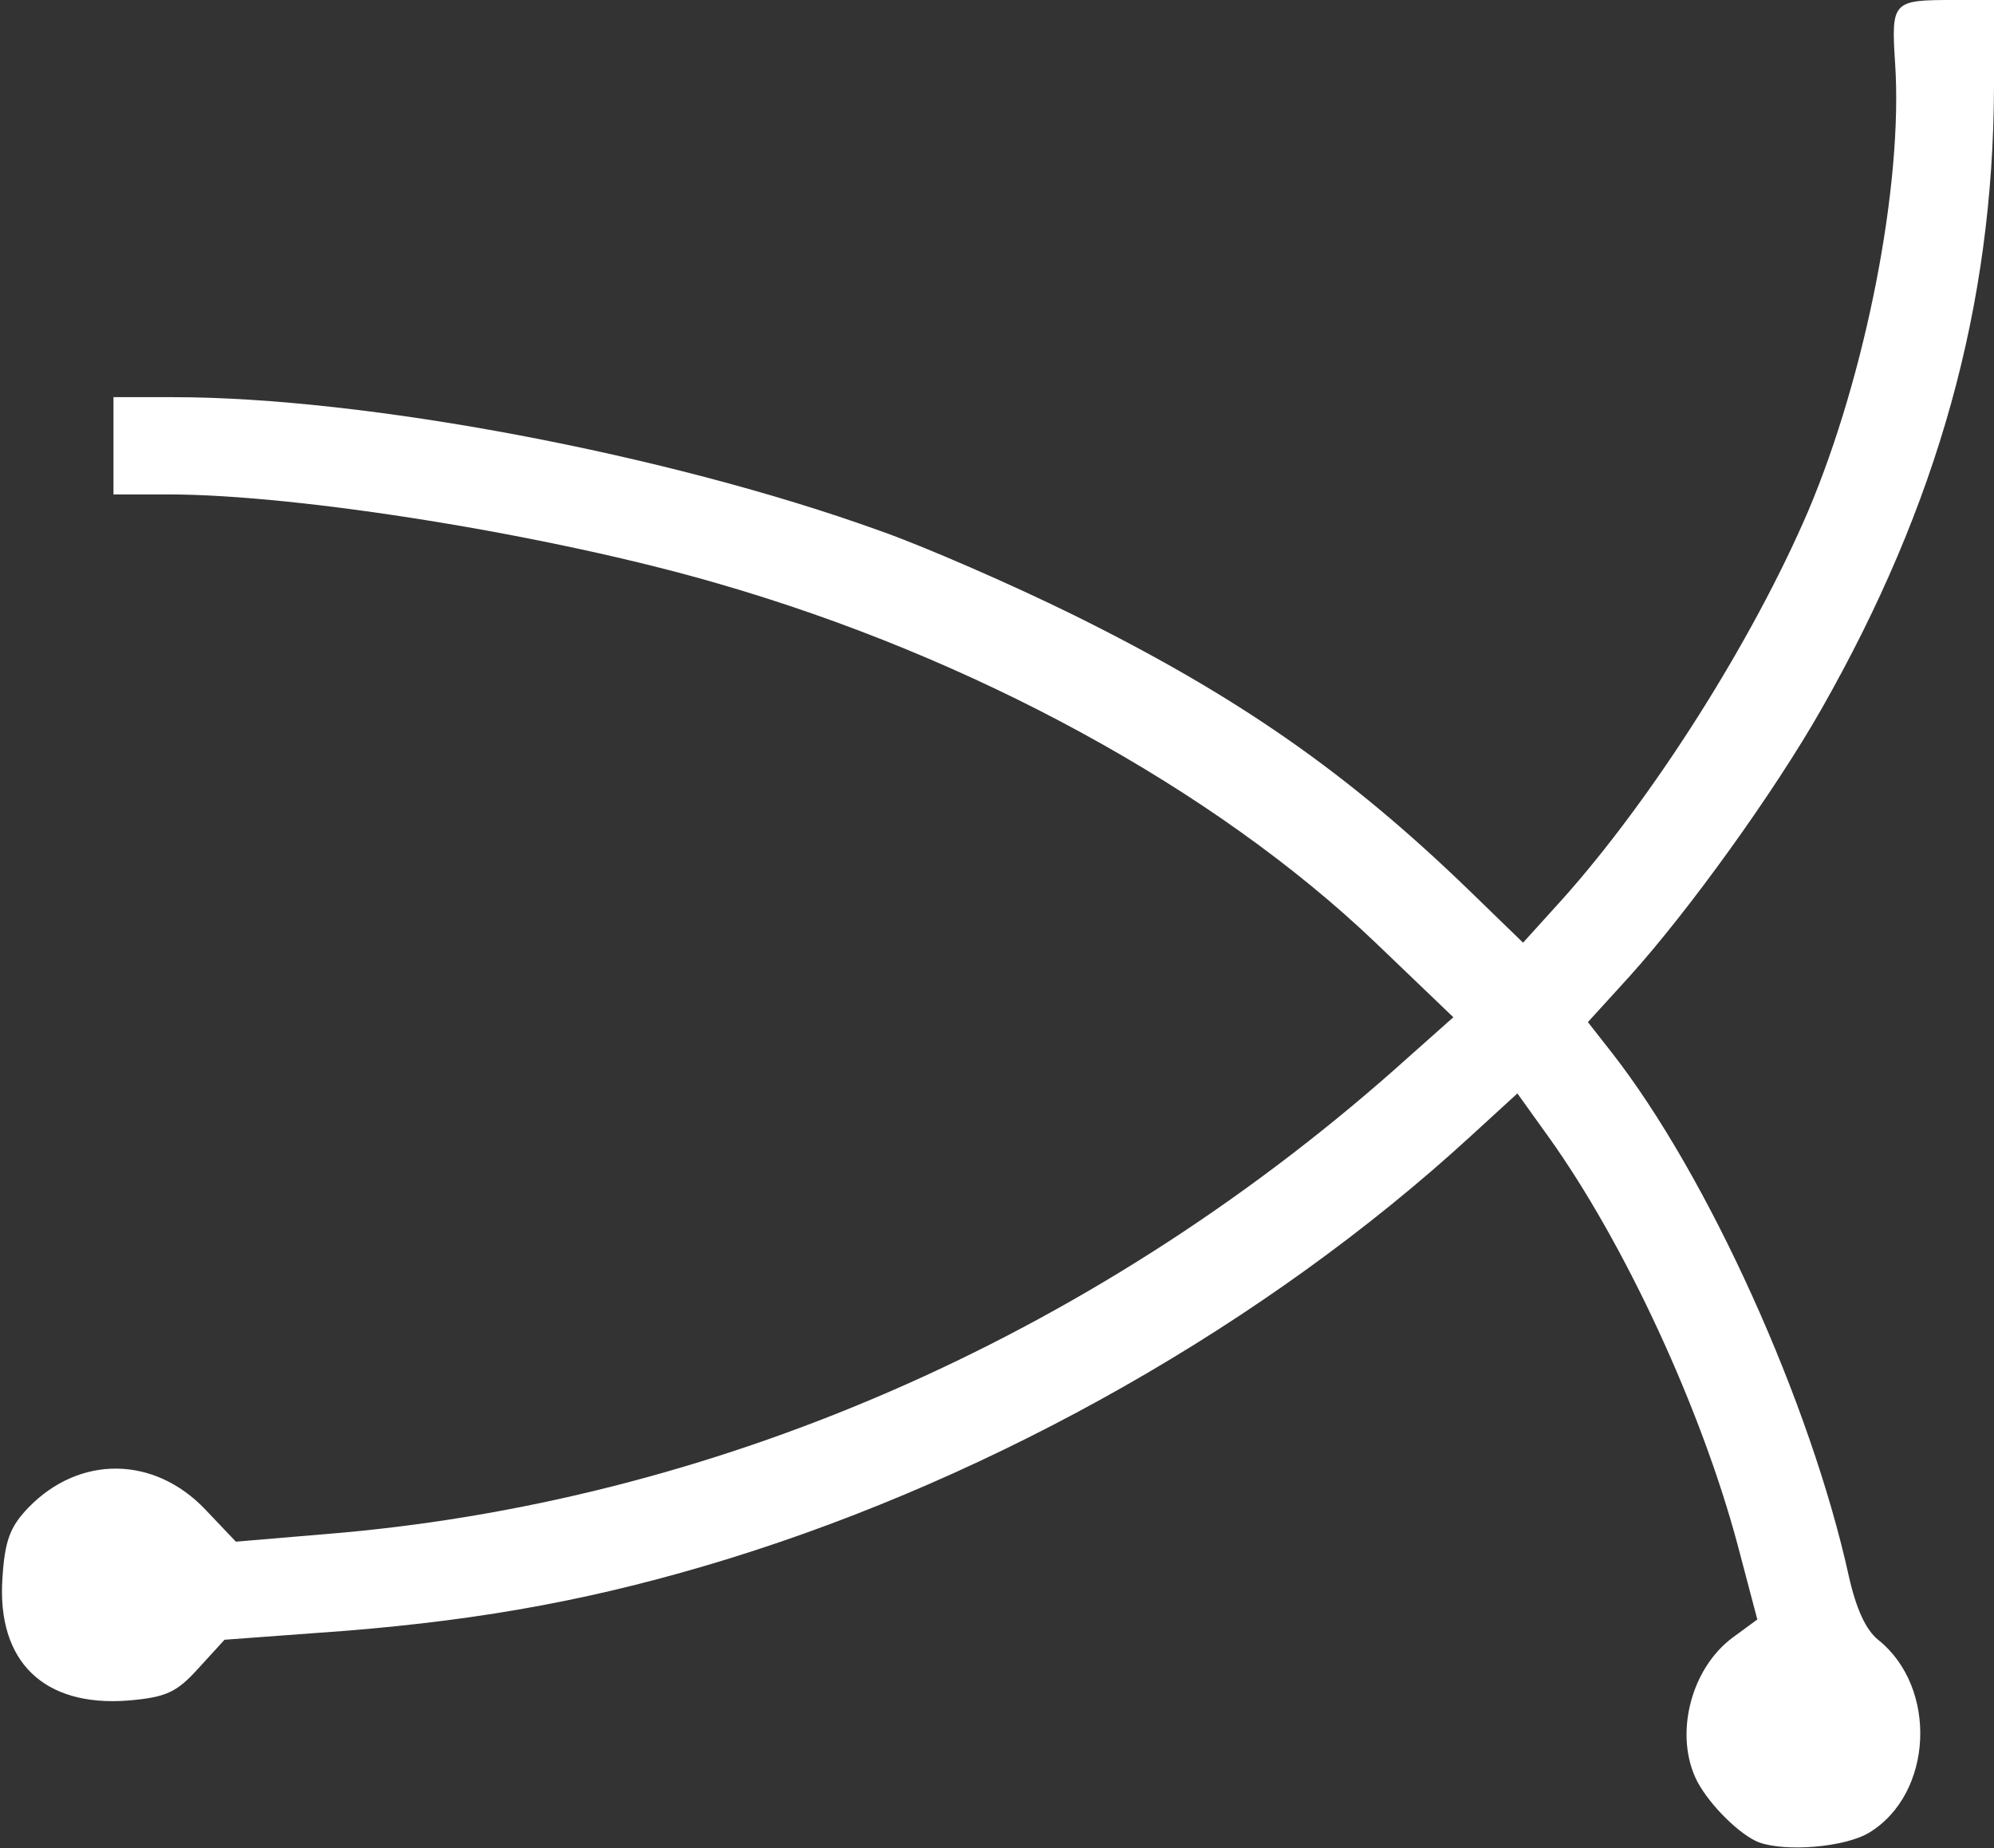 <!DOCTYPE svg PUBLIC "-//W3C//DTD SVG 20010904//EN" "http://www.w3.org/TR/2001/REC-SVG-20010904/DTD/svg10.dtd">
<svg version="1.0" xmlns="http://www.w3.org/2000/svg" width="246px" height="228px" viewBox="0 0 2460 2280" preserveAspectRatio="xMidYMid meet">
<rect x="0" y="0" width="2460" height="2280" fill="#333333" stroke="none"/>
<g id="layer101" fill="#ffffff" stroke="none">
 <path d="M2170 2273 c-23 -9 -60 -45 -76 -75 -29 -56 -9 -139 44 -178 l30 -22 -24 -91 c-45 -169 -140 -374 -234 -505 l-38 -53 -59 54 c-250 229 -581 417 -914 520 -159 49 -299 75 -473 89 l-149 11 -32 35 c-27 30 -40 36 -87 40 -104 8 -162 -48 -155 -151 3 -46 9 -63 32 -87 63 -65 155 -64 218 2 l38 40 130 -11 c478 -43 943 -250 1318 -588 l54 -48 -96 -92 c-199 -190 -496 -352 -811 -443 -206 -60 -517 -110 -678 -110 l-68 0 0 -60 0 -60 74 0 c236 0 609 70 872 165 54 19 162 66 239 104 202 100 337 194 487 339 l67 65 48 -53 c112 -125 235 -319 304 -480 71 -168 117 -403 107 -552 -5 -77 -3 -78 73 -78 l49 0 0 108 c-1 269 -69 514 -213 767 -58 102 -163 248 -237 330 l-51 56 29 37 c119 152 246 433 293 647 9 40 21 66 36 78 74 59 68 190 -11 238 -30 18 -102 24 -136 12z"/>
 </g>

</svg>